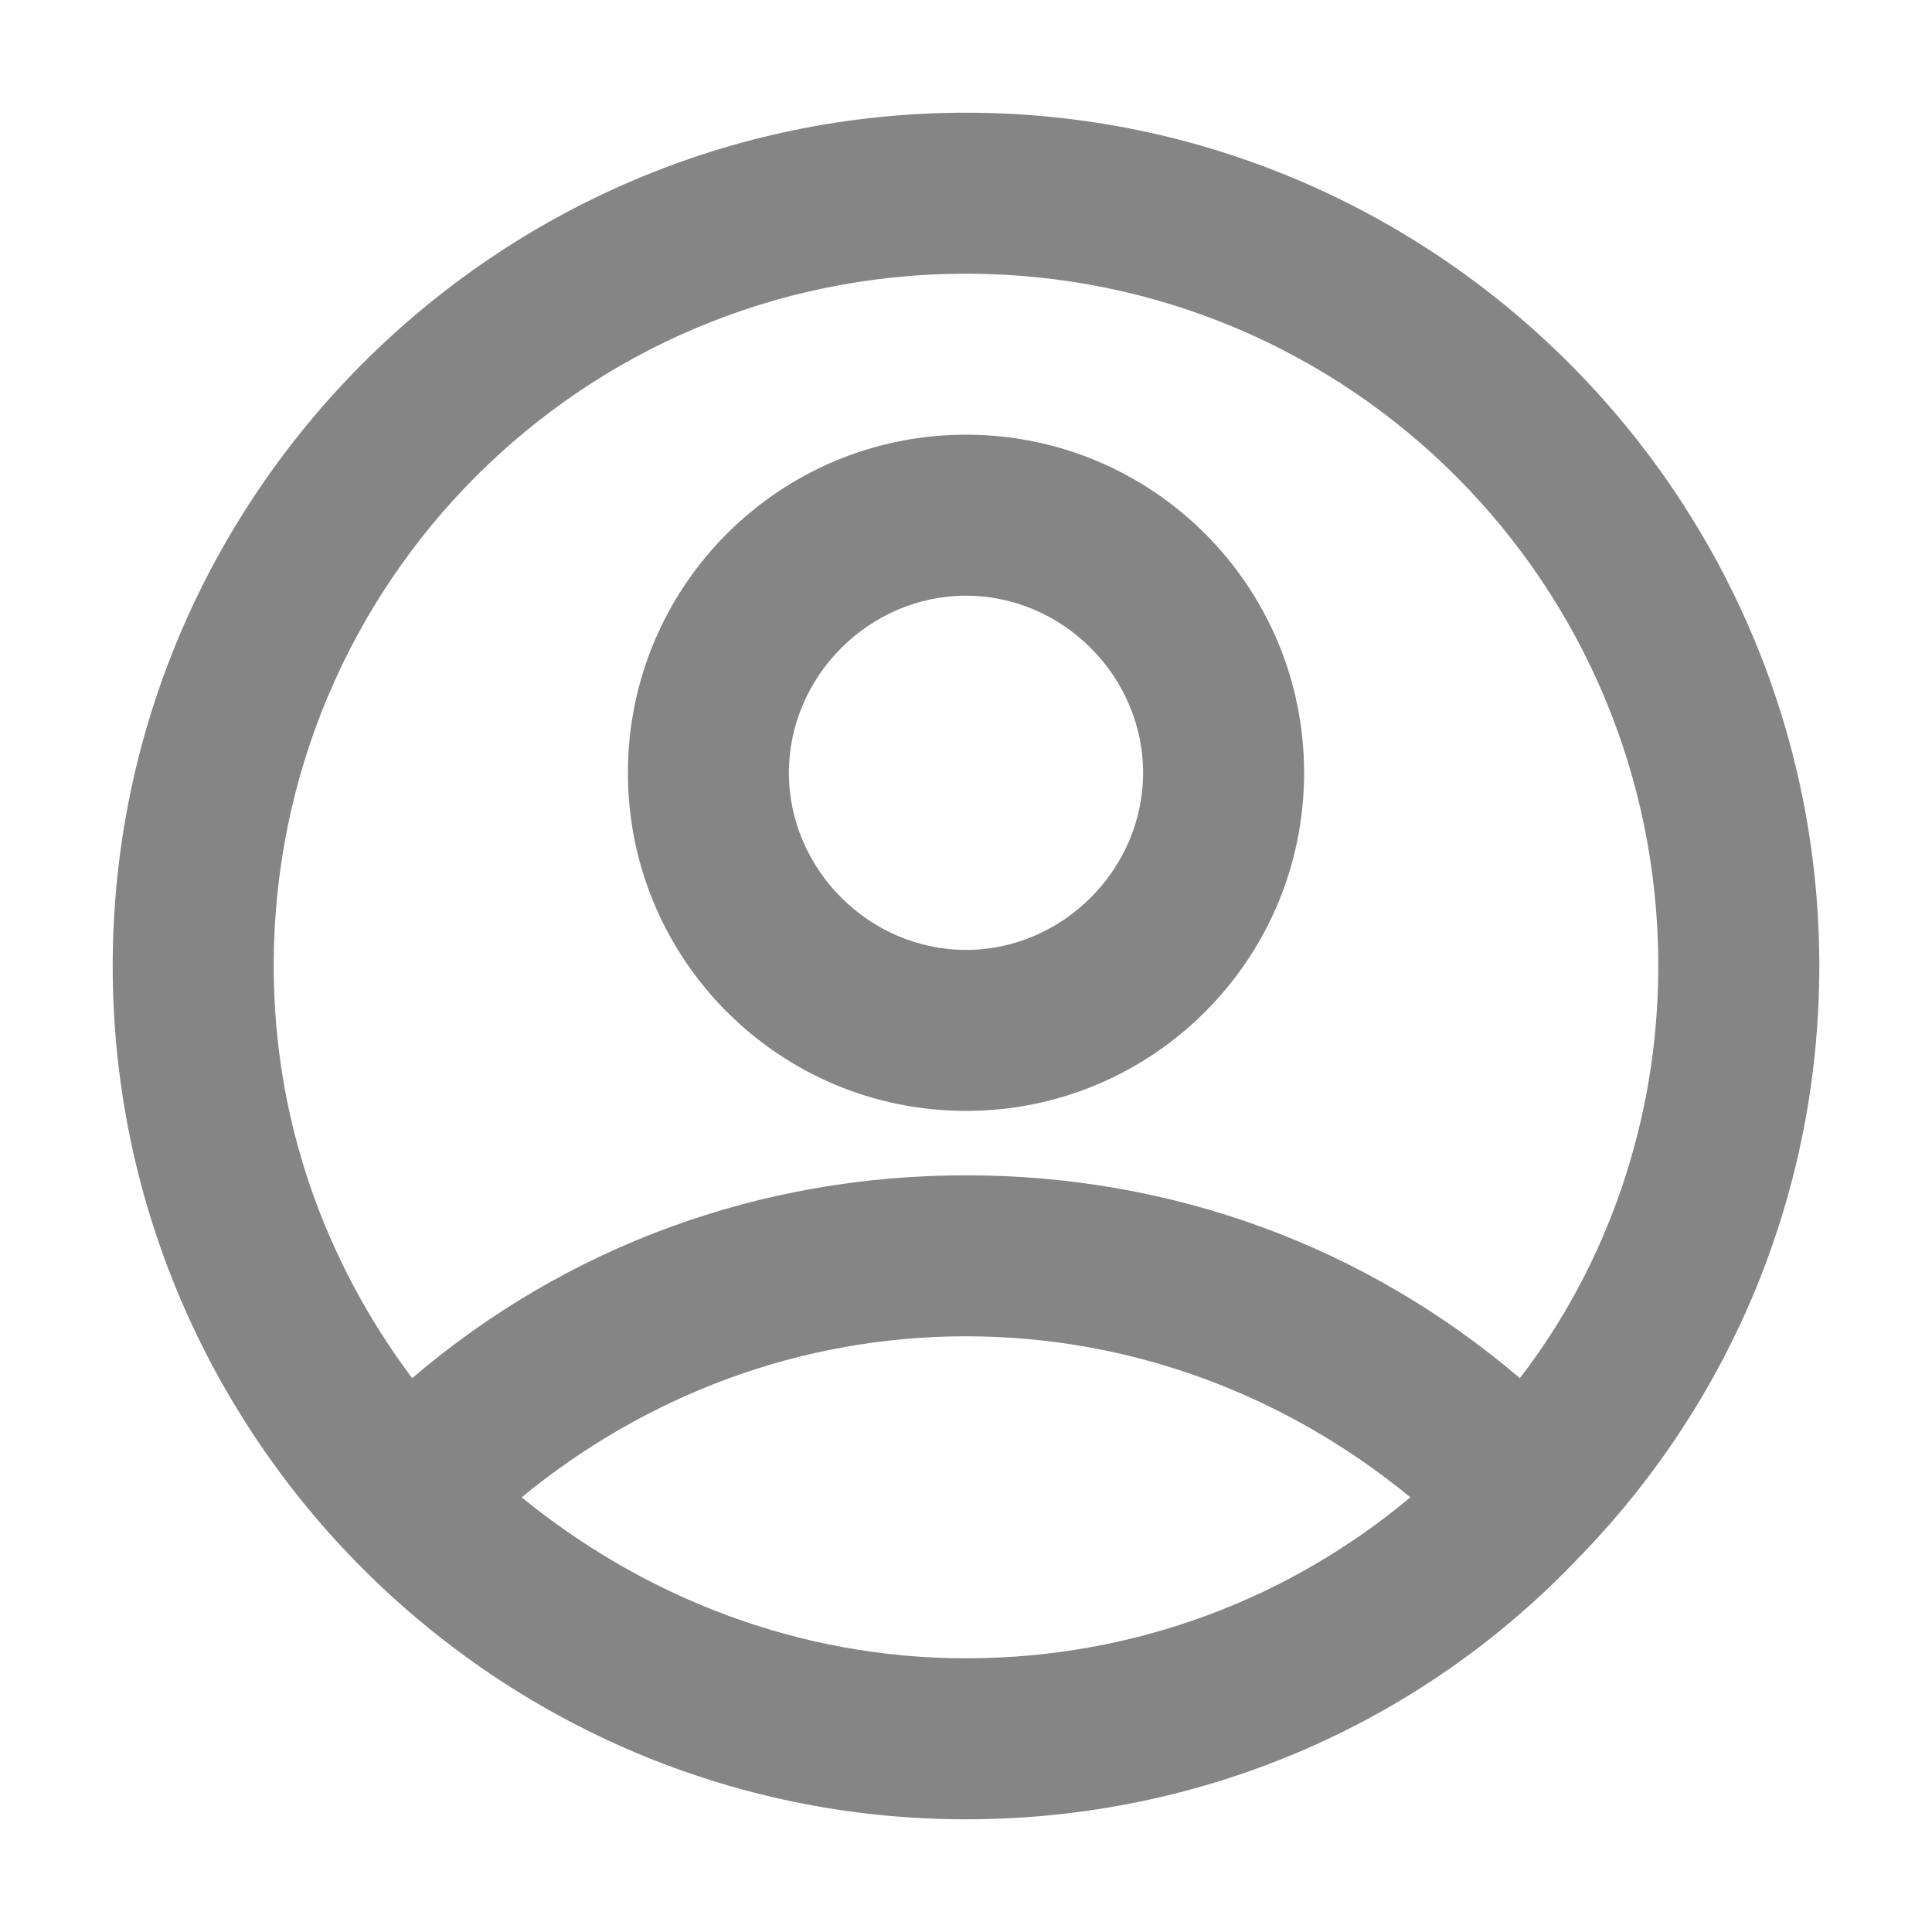 <?xml version="1.0" encoding="utf-8"?>
<!-- Generator: Adobe Illustrator 21.0.0, SVG Export Plug-In . SVG Version: 6.00 Build 0)  -->
<svg version="1.1" id="Layer_1" xmlns="http://www.w3.org/2000/svg" xmlns:xlink="http://www.w3.org/1999/xlink" x="0px" y="0px"
	 viewBox="0 0 60 60" style="enable-background:new 0 0 60 60;" xml:space="preserve">
<style type="text/css">
	.st0{fill:#858585;}
	.st1{fill:#BFBFBF;}
	.st2{fill:#272E74;}
	.st3{fill:#344290;}
	.st4{fill:#FFFFFF;}
	.st5{fill:#EEC109;}
	.st6{fill:#272727;}
	.st7{fill:#E2007A;}
</style>
<g id="szczala_3_1_">
</g>
<g id="szczala_3">
</g>
<g id="zwijak">
</g>
<path class="st0" d="M30,3.5C15.4,3.5,3.5,15.4,3.5,30S15.4,56.5,30,56.5c7.5,0,14.3-3.1,19.1-8.2c0,0,0,0,0,0c0,0,0.1-0.1,0.1-0.1
	c4.5-4.7,7.3-11.1,7.3-18.2C56.5,15.4,44.6,3.5,30,3.5z M16.2,46.5c3.9-3.2,8.7-5,13.8-5c5.1,0,9.9,1.8,13.8,5
	c-3.7,3.1-8.5,5-13.8,5C24.8,51.5,20,49.6,16.2,46.5z M47.2,42.8c-4.8-4.1-10.8-6.3-17.2-6.3c-6.4,0-12.4,2.2-17.2,6.3
	c-2.7-3.6-4.3-8-4.3-12.8C8.5,18.1,18.1,8.5,30,8.5S51.5,18.1,51.5,30C51.5,34.8,49.9,39.3,47.2,42.8z M30,13.5
	c-5.8,0-10.5,4.7-10.5,10.5S24.2,34.5,30,34.5S40.5,29.8,40.5,24S35.8,13.5,30,13.5z M30,29.5c-3,0-5.5-2.5-5.5-5.5s2.5-5.5,5.5-5.5
	s5.5,2.5,5.5,5.5S33,29.5,30,29.5z"/>
</svg>
